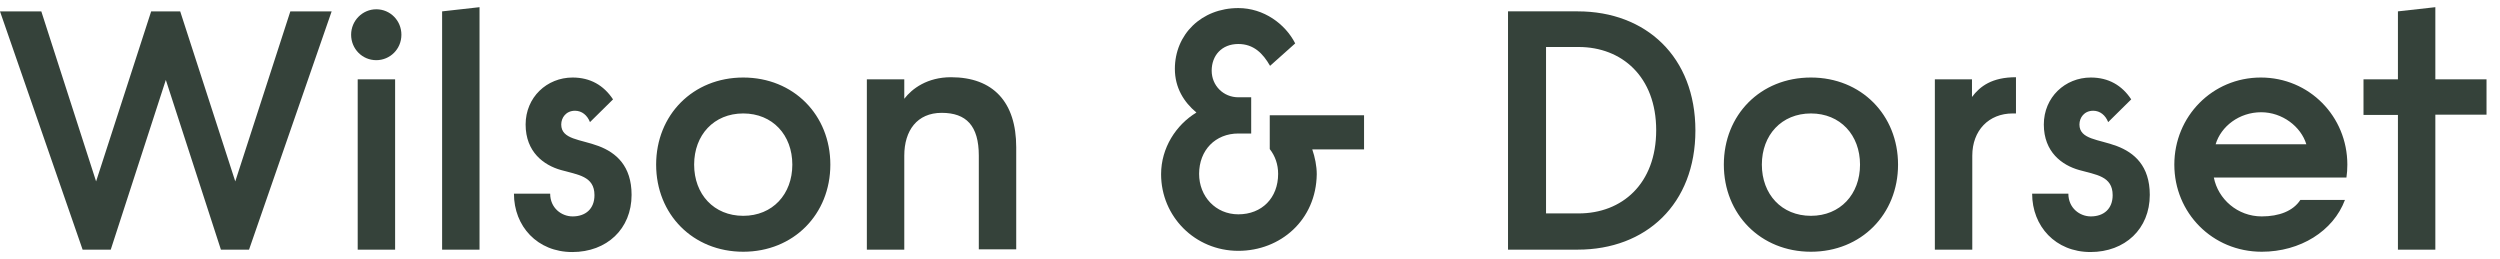 <svg xmlns="http://www.w3.org/2000/svg" fill="none" viewBox="0 0 174 18" height="18" width="174">
<g clip-path="url(#clip0_508_9616)">
<path fill="#35423A" d="M11.542 5.562L7.708 17.375H5.75L0 0.792H2.875L6.688 12.625L10.521 0.792H12.542L16.375 12.625L20.208 0.792H23.083L17.333 17.375H15.375L11.542 5.562ZM26.188 0.646C27.167 0.646 27.938 1.438 27.938 2.417C27.938 3.417 27.146 4.188 26.188 4.188C25.208 4.188 24.438 3.396 24.438 2.417C24.438 1.438 25.229 0.646 26.188 0.646ZM30.771 0.792L33.375 0.5V17.375H30.771V0.792ZM38.292 13.479C38.292 14.479 39.083 15.062 39.854 15.062C40.75 15.062 41.375 14.542 41.375 13.583C41.375 12.25 40.208 12.167 39.042 11.833C37.854 11.5 36.583 10.583 36.583 8.667C36.583 6.771 38.062 5.396 39.854 5.396C41.083 5.396 42.021 5.938 42.667 6.917L41.062 8.5C40.875 8.021 40.5 7.708 40.021 7.708C39.396 7.708 39.062 8.188 39.062 8.667C39.062 9.708 40.396 9.688 41.667 10.167C42.875 10.625 43.958 11.542 43.958 13.562C43.958 15.938 42.229 17.542 39.833 17.542C37.396 17.542 35.771 15.75 35.771 13.479H38.292ZM51.729 5.396C55.229 5.396 57.792 8 57.792 11.458C57.792 14.917 55.229 17.521 51.729 17.521C48.229 17.521 45.667 14.917 45.667 11.458C45.667 8 48.229 5.396 51.729 5.396ZM51.729 15.021C53.771 15.021 55.146 13.521 55.146 11.458C55.146 9.396 53.771 7.896 51.729 7.896C49.688 7.896 48.312 9.396 48.312 11.458C48.312 13.521 49.688 15.021 51.729 15.021ZM60.333 5.521H62.938V6.875C63.479 6.167 64.542 5.375 66.188 5.375C69.125 5.375 70.729 7.104 70.729 10.25V17.354H68.125V10.833C68.125 8.75 67.25 7.854 65.542 7.854C63.833 7.854 62.938 9.083 62.938 10.833V17.375H60.333V5.521ZM24.896 5.521H27.5V17.375H24.896V5.521Z"></path>
<path fill="#35423A" d="M109.812 0.791C114.562 0.791 118 3.958 118 9.083C118 14.208 114.562 17.375 109.812 17.375H104.958V0.791H109.812ZM107.604 3.291V14.854H109.875C112.896 14.854 115.271 12.791 115.271 9.062C115.271 5.333 112.875 3.271 109.875 3.271H107.604V3.291ZM126.041 5.396C129.541 5.396 132.104 8 132.104 11.458C132.104 14.916 129.541 17.521 126.041 17.521C122.541 17.521 119.979 14.916 119.979 11.458C119.979 8 122.521 5.396 126.041 5.396ZM126.041 15.021C128.083 15.021 129.458 13.521 129.458 11.458C129.458 9.396 128.083 7.896 126.041 7.896C124 7.896 122.625 9.396 122.625 11.458C122.625 13.521 124 15.021 126.041 15.021ZM134.646 5.521H137.25V6.75C137.812 6 138.646 5.375 140.312 5.375V7.896H140.083C138.416 7.896 137.271 9.083 137.271 10.833V17.375H134.666V5.521H134.646ZM143.958 13.479C143.958 14.479 144.75 15.062 145.521 15.062C146.416 15.062 147.041 14.541 147.041 13.583C147.041 12.25 145.875 12.166 144.708 11.833C143.521 11.5 142.25 10.583 142.25 8.666C142.25 6.771 143.729 5.396 145.521 5.396C146.75 5.396 147.687 5.937 148.333 6.916L146.729 8.5C146.541 8.021 146.166 7.708 145.687 7.708C145.062 7.708 144.729 8.187 144.729 8.666C144.729 9.708 146.062 9.687 147.333 10.166C148.541 10.625 149.625 11.541 149.625 13.562C149.625 15.937 147.896 17.541 145.5 17.541C143.062 17.541 141.437 15.75 141.437 13.479H143.958ZM154.083 12.354C154.375 13.854 155.729 15.062 157.416 15.062C158.625 15.062 159.604 14.687 160.104 13.916H163.208C162.396 16.083 160.104 17.521 157.416 17.521C153.979 17.521 151.333 14.812 151.333 11.458C151.333 8.104 153.979 5.396 157.354 5.396C160.729 5.396 163.375 8.104 163.375 11.458C163.375 11.771 163.354 12.083 163.312 12.354H154.083ZM154.208 10.041H160.521C160.146 8.812 158.854 7.812 157.375 7.812C155.854 7.812 154.583 8.791 154.208 10.041ZM166.896 0.791L169.5 0.5V5.521H173.062V7.979H169.5V17.375H166.896V8H164.5V5.521H166.896V0.791Z"></path>
<path fill="#35423A" d="M80.812 12.125C80.812 15.062 83.167 17.458 86.188 17.458C89.125 17.458 91.604 15.312 91.646 12.125C91.646 11.562 91.521 10.938 91.333 10.396H94.938V8.021H88.375V10.375C88.75 10.854 88.958 11.438 88.958 12.104C88.958 13.771 87.833 14.917 86.188 14.917C84.604 14.917 83.458 13.667 83.458 12.104C83.458 10.438 84.604 9.292 86.188 9.292H87.083V6.771H86.188C85.146 6.771 84.333 5.958 84.333 4.917C84.333 3.875 85.021 3.062 86.188 3.062C87.25 3.062 87.896 3.708 88.396 4.583L90.146 3.021C89.458 1.667 87.958 0.562 86.188 0.562C83.625 0.562 81.771 2.396 81.771 4.792C81.771 6.104 82.396 7.104 83.271 7.833C81.854 8.688 80.812 10.292 80.812 12.125Z"></path>
</g>
<defs>
<clipPath id="clip0_508_9616">
<rect transform="translate(0 0.354)" fill="white" height="17.292" width="173.125"></rect>
</clipPath>
</defs>
</svg>
